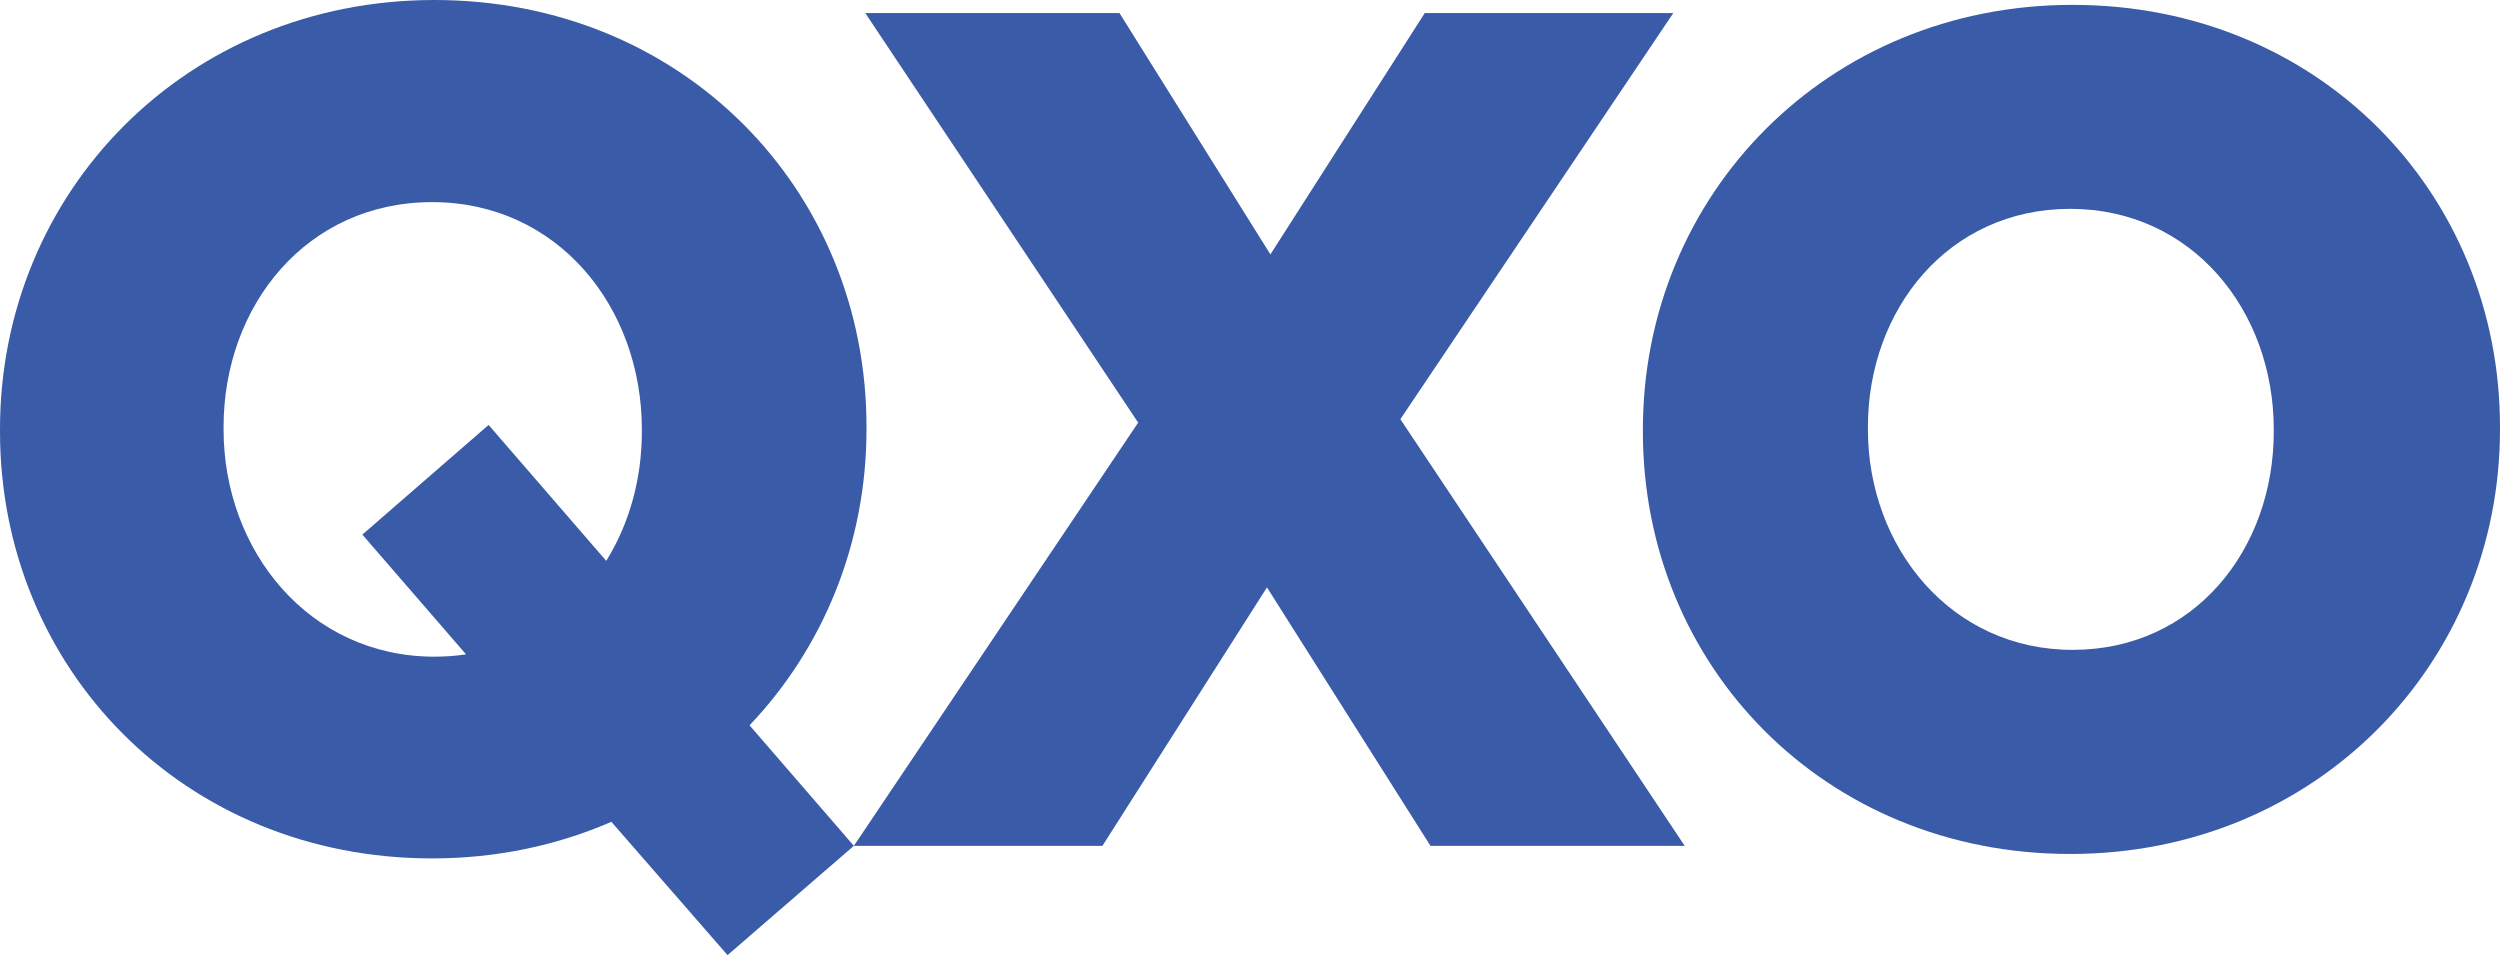 <?xml version="1.0" encoding="UTF-8"?>
<svg id="Layer_2" data-name="Layer 2" xmlns="http://www.w3.org/2000/svg" viewBox="0 0 580.58 221.81">
  <defs>
    <style>
      .cls-1 {
        fill: #395ba8;
      }
    </style>
  </defs>
  <g id="Layer_1-2" data-name="Layer 1">
    <g>
      <polygon class="cls-1" points="325.21 97.35 391.24 196.43 332.2 196.43 294.23 136.41 256.02 196.43 198.3 196.43 264.32 98.15 200.95 3.04 259.98 3.04 295.03 59.08 330.87 3.04 388.59 3.04 325.21 97.35"/>
      <path class="cls-1" d="M580.58,99.17v.54c0,54.46-42.77,98.61-99.79,98.61s-99.26-43.61-99.26-98.07v-.54c0-54.46,42.77-98.58,99.79-98.58s99.26,43.58,99.26,98.04ZM528.04,99.71c0-27.63-19-51.21-47.26-51.21s-46.99,23.3-46.99,50.67v.54c0,27.37,19.27,51.21,47.53,51.21s46.72-23.3,46.72-50.67v-.54Z"/>
      <path class="cls-1" d="M141.99,190.85c-12.56,5.46-26.61,8.5-41.65,8.5C42.7,199.35,0,155.26,0,100.2v-.55C0,44.6,43.23,0,100.89,0s100.34,44.05,100.34,99.11v.55c0,26.67-10.14,50.89-27.16,68.78l24.22,27.99-29.33,25.38-26.98-30.96ZM140.79,130.25c5.32-8.56,8.27-18.94,8.27-29.97v-.56c0-28.48-19.58-52.78-48.71-52.78s-48.43,24.01-48.43,52.22v.56c0,28.21,19.86,52.78,48.98,52.78,2.52,0,4.96-.18,7.33-.54l-24.08-27.81,29.32-25.47,27.32,31.57Z"/>
    </g>
  </g>
</svg>